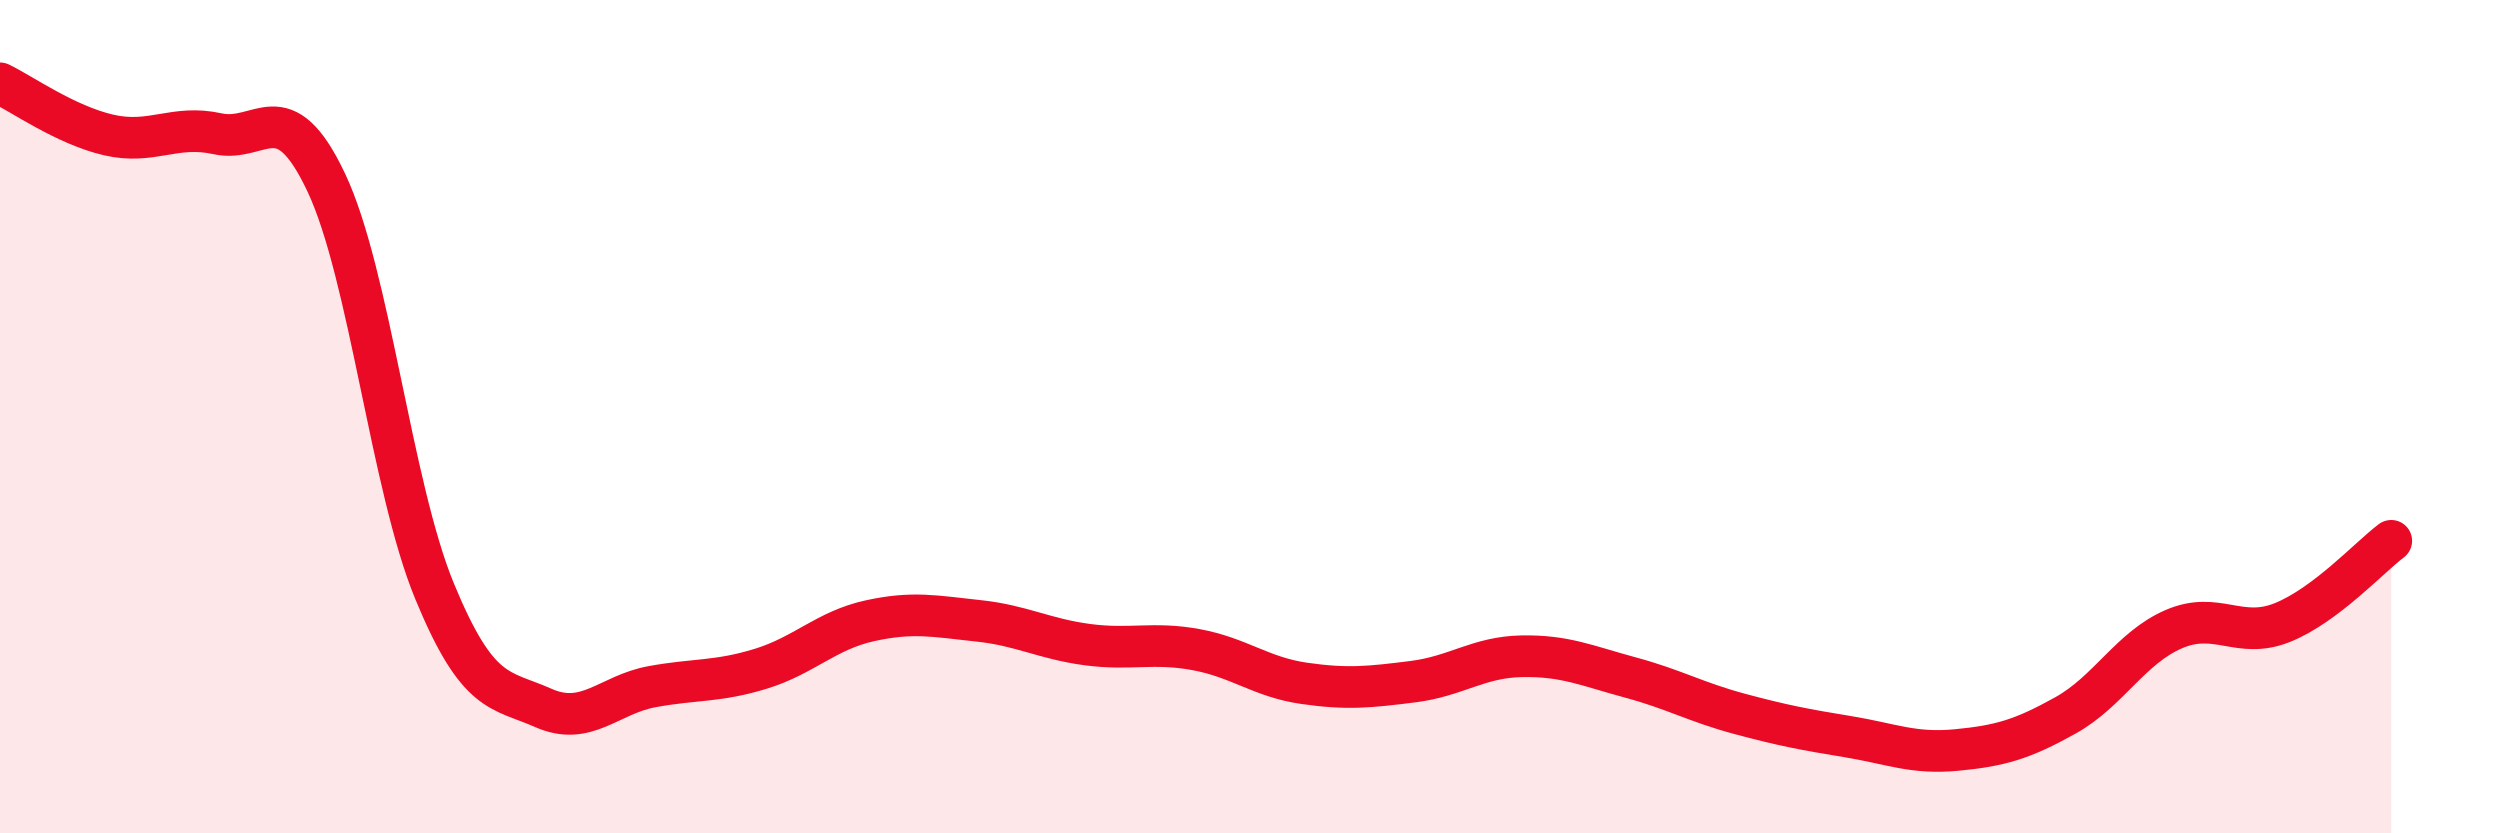 
    <svg width="60" height="20" viewBox="0 0 60 20" xmlns="http://www.w3.org/2000/svg">
      <path
        d="M 0,2 C 0.52,2.25 1.57,3 2.61,3.24 C 3.65,3.48 4.18,2.98 5.22,3.21 C 6.26,3.44 6.79,2.18 7.83,4.38 C 8.87,6.58 9.39,11.67 10.43,14.19 C 11.47,16.71 12,16.53 13.04,16.99 C 14.08,17.45 14.61,16.67 15.65,16.48 C 16.69,16.29 17.22,16.37 18.26,16.05 C 19.3,15.73 19.83,15.13 20.87,14.9 C 21.91,14.67 22.44,14.79 23.48,14.9 C 24.52,15.01 25.05,15.33 26.09,15.47 C 27.13,15.61 27.66,15.4 28.7,15.59 C 29.74,15.78 30.26,16.25 31.3,16.4 C 32.34,16.55 32.87,16.49 33.91,16.36 C 34.95,16.23 35.48,15.77 36.52,15.75 C 37.56,15.73 38.09,15.98 39.13,16.26 C 40.17,16.54 40.7,16.85 41.74,17.13 C 42.78,17.41 43.31,17.51 44.35,17.68 C 45.39,17.85 45.92,18.1 46.96,18 C 48,17.9 48.53,17.75 49.57,17.17 C 50.61,16.59 51.13,15.55 52.17,15.1 C 53.21,14.65 53.74,15.36 54.78,14.94 C 55.82,14.52 56.87,13.37 57.39,12.98L57.39 20L0 20Z"
        fill="#EB0A25"
        opacity="0.1"
        stroke-linecap="round"
        stroke-linejoin="round"
      />
      <path
        d="M 0,2 C 0.52,2.25 1.57,3 2.61,3.24 C 3.65,3.48 4.18,2.98 5.22,3.21 C 6.26,3.44 6.79,2.18 7.83,4.38 C 8.87,6.58 9.39,11.67 10.43,14.19 C 11.47,16.71 12,16.53 13.04,16.99 C 14.08,17.45 14.61,16.67 15.65,16.48 C 16.69,16.29 17.22,16.37 18.26,16.05 C 19.3,15.73 19.83,15.13 20.87,14.9 C 21.91,14.67 22.44,14.79 23.48,14.9 C 24.52,15.01 25.05,15.33 26.09,15.47 C 27.13,15.61 27.66,15.4 28.7,15.59 C 29.74,15.78 30.26,16.25 31.3,16.4 C 32.34,16.55 32.87,16.49 33.91,16.36 C 34.95,16.23 35.48,15.77 36.52,15.75 C 37.56,15.73 38.09,15.98 39.13,16.26 C 40.17,16.54 40.7,16.85 41.74,17.13 C 42.78,17.41 43.31,17.51 44.35,17.68 C 45.39,17.85 45.92,18.1 46.96,18 C 48,17.9 48.53,17.75 49.57,17.17 C 50.61,16.59 51.13,15.55 52.17,15.1 C 53.21,14.65 53.74,15.36 54.78,14.94 C 55.82,14.52 56.87,13.37 57.39,12.98"
        stroke="#EB0A25"
        stroke-width="1"
        fill="none"
        stroke-linecap="round"
        stroke-linejoin="round"
      />
    </svg>
  